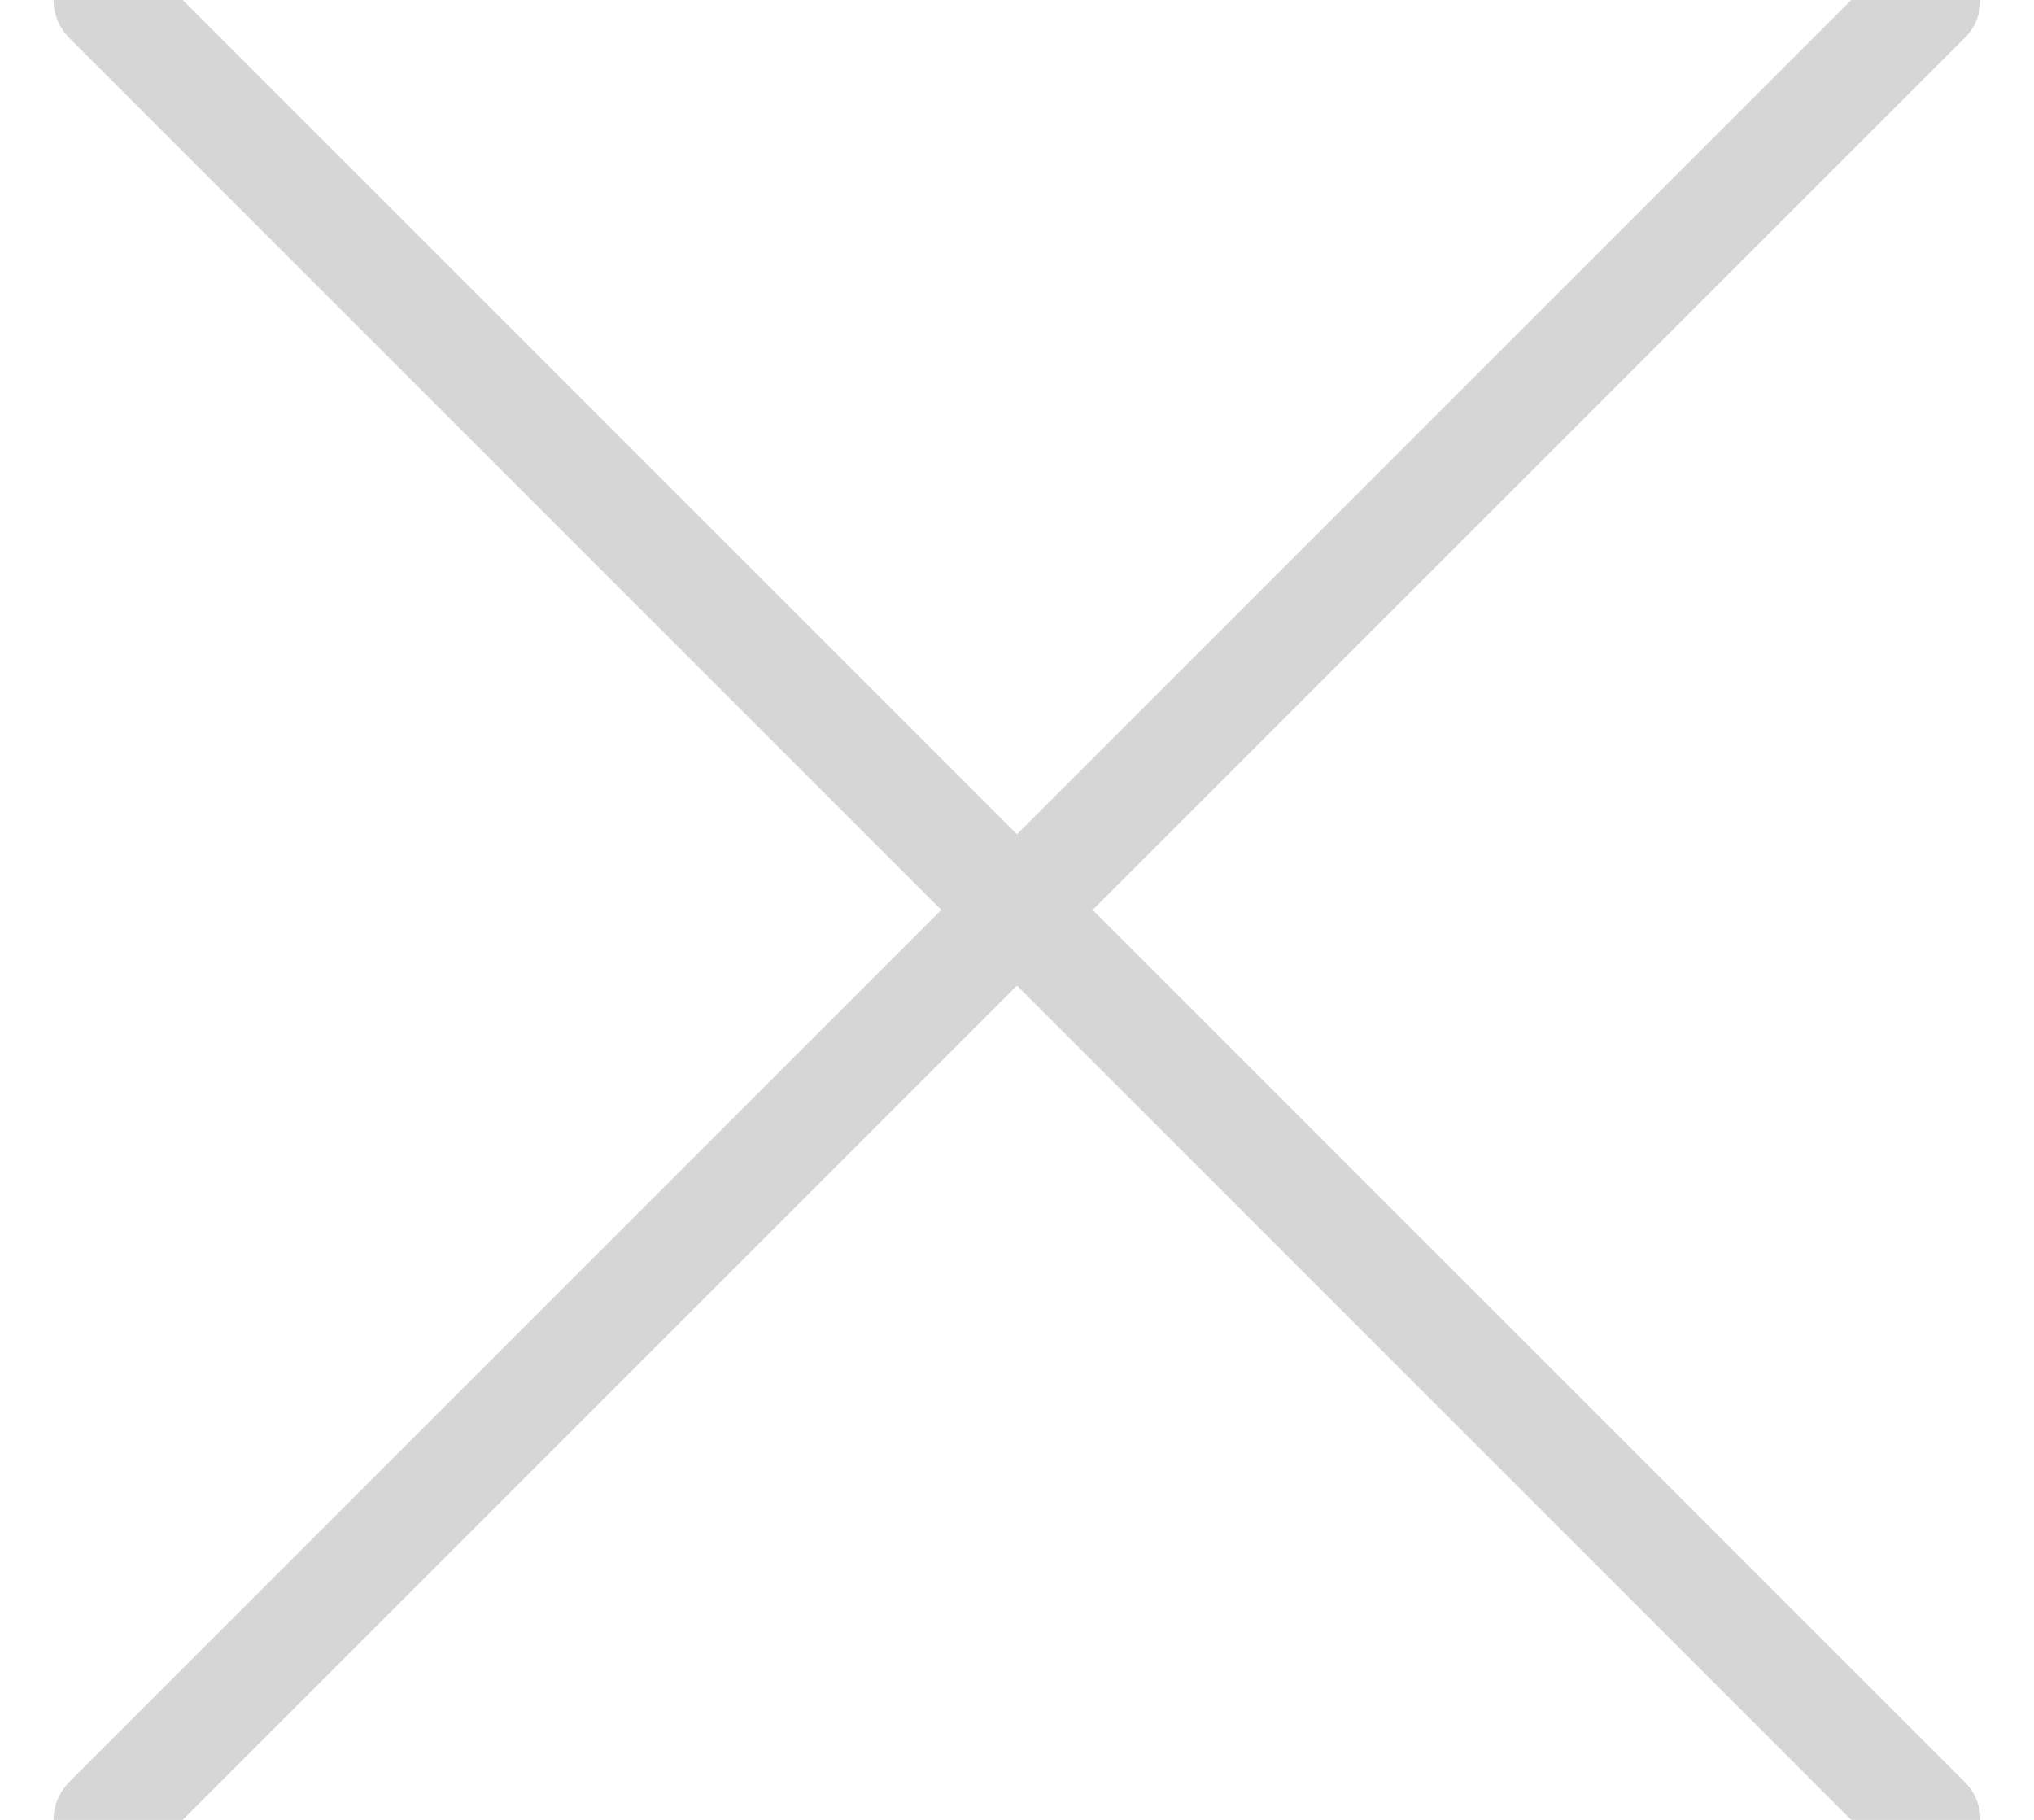 <?xml version="1.0" encoding="UTF-8"?>
<svg width="19px" height="17px" viewBox="0 0 19 17" version="1.1" xmlns="http://www.w3.org/2000/svg" xmlns:xlink="http://www.w3.org/1999/xlink">
    <title>CC8DAA36-8774-4A9E-8332-9082CF07B3A6</title>
    <g id="Ana-Sayfa" stroke="none" stroke-width="1" fill="none" fill-rule="evenodd" stroke-linecap="round">
        <g id="Açılır-Sepet-kütahyaporselen" transform="translate(-1882, -20)" stroke="#D6D6D6">
            <path d="M1883,20 L1900,37 M1900,20 L1883,37" id="close"></path>
        </g>
    </g>
</svg>